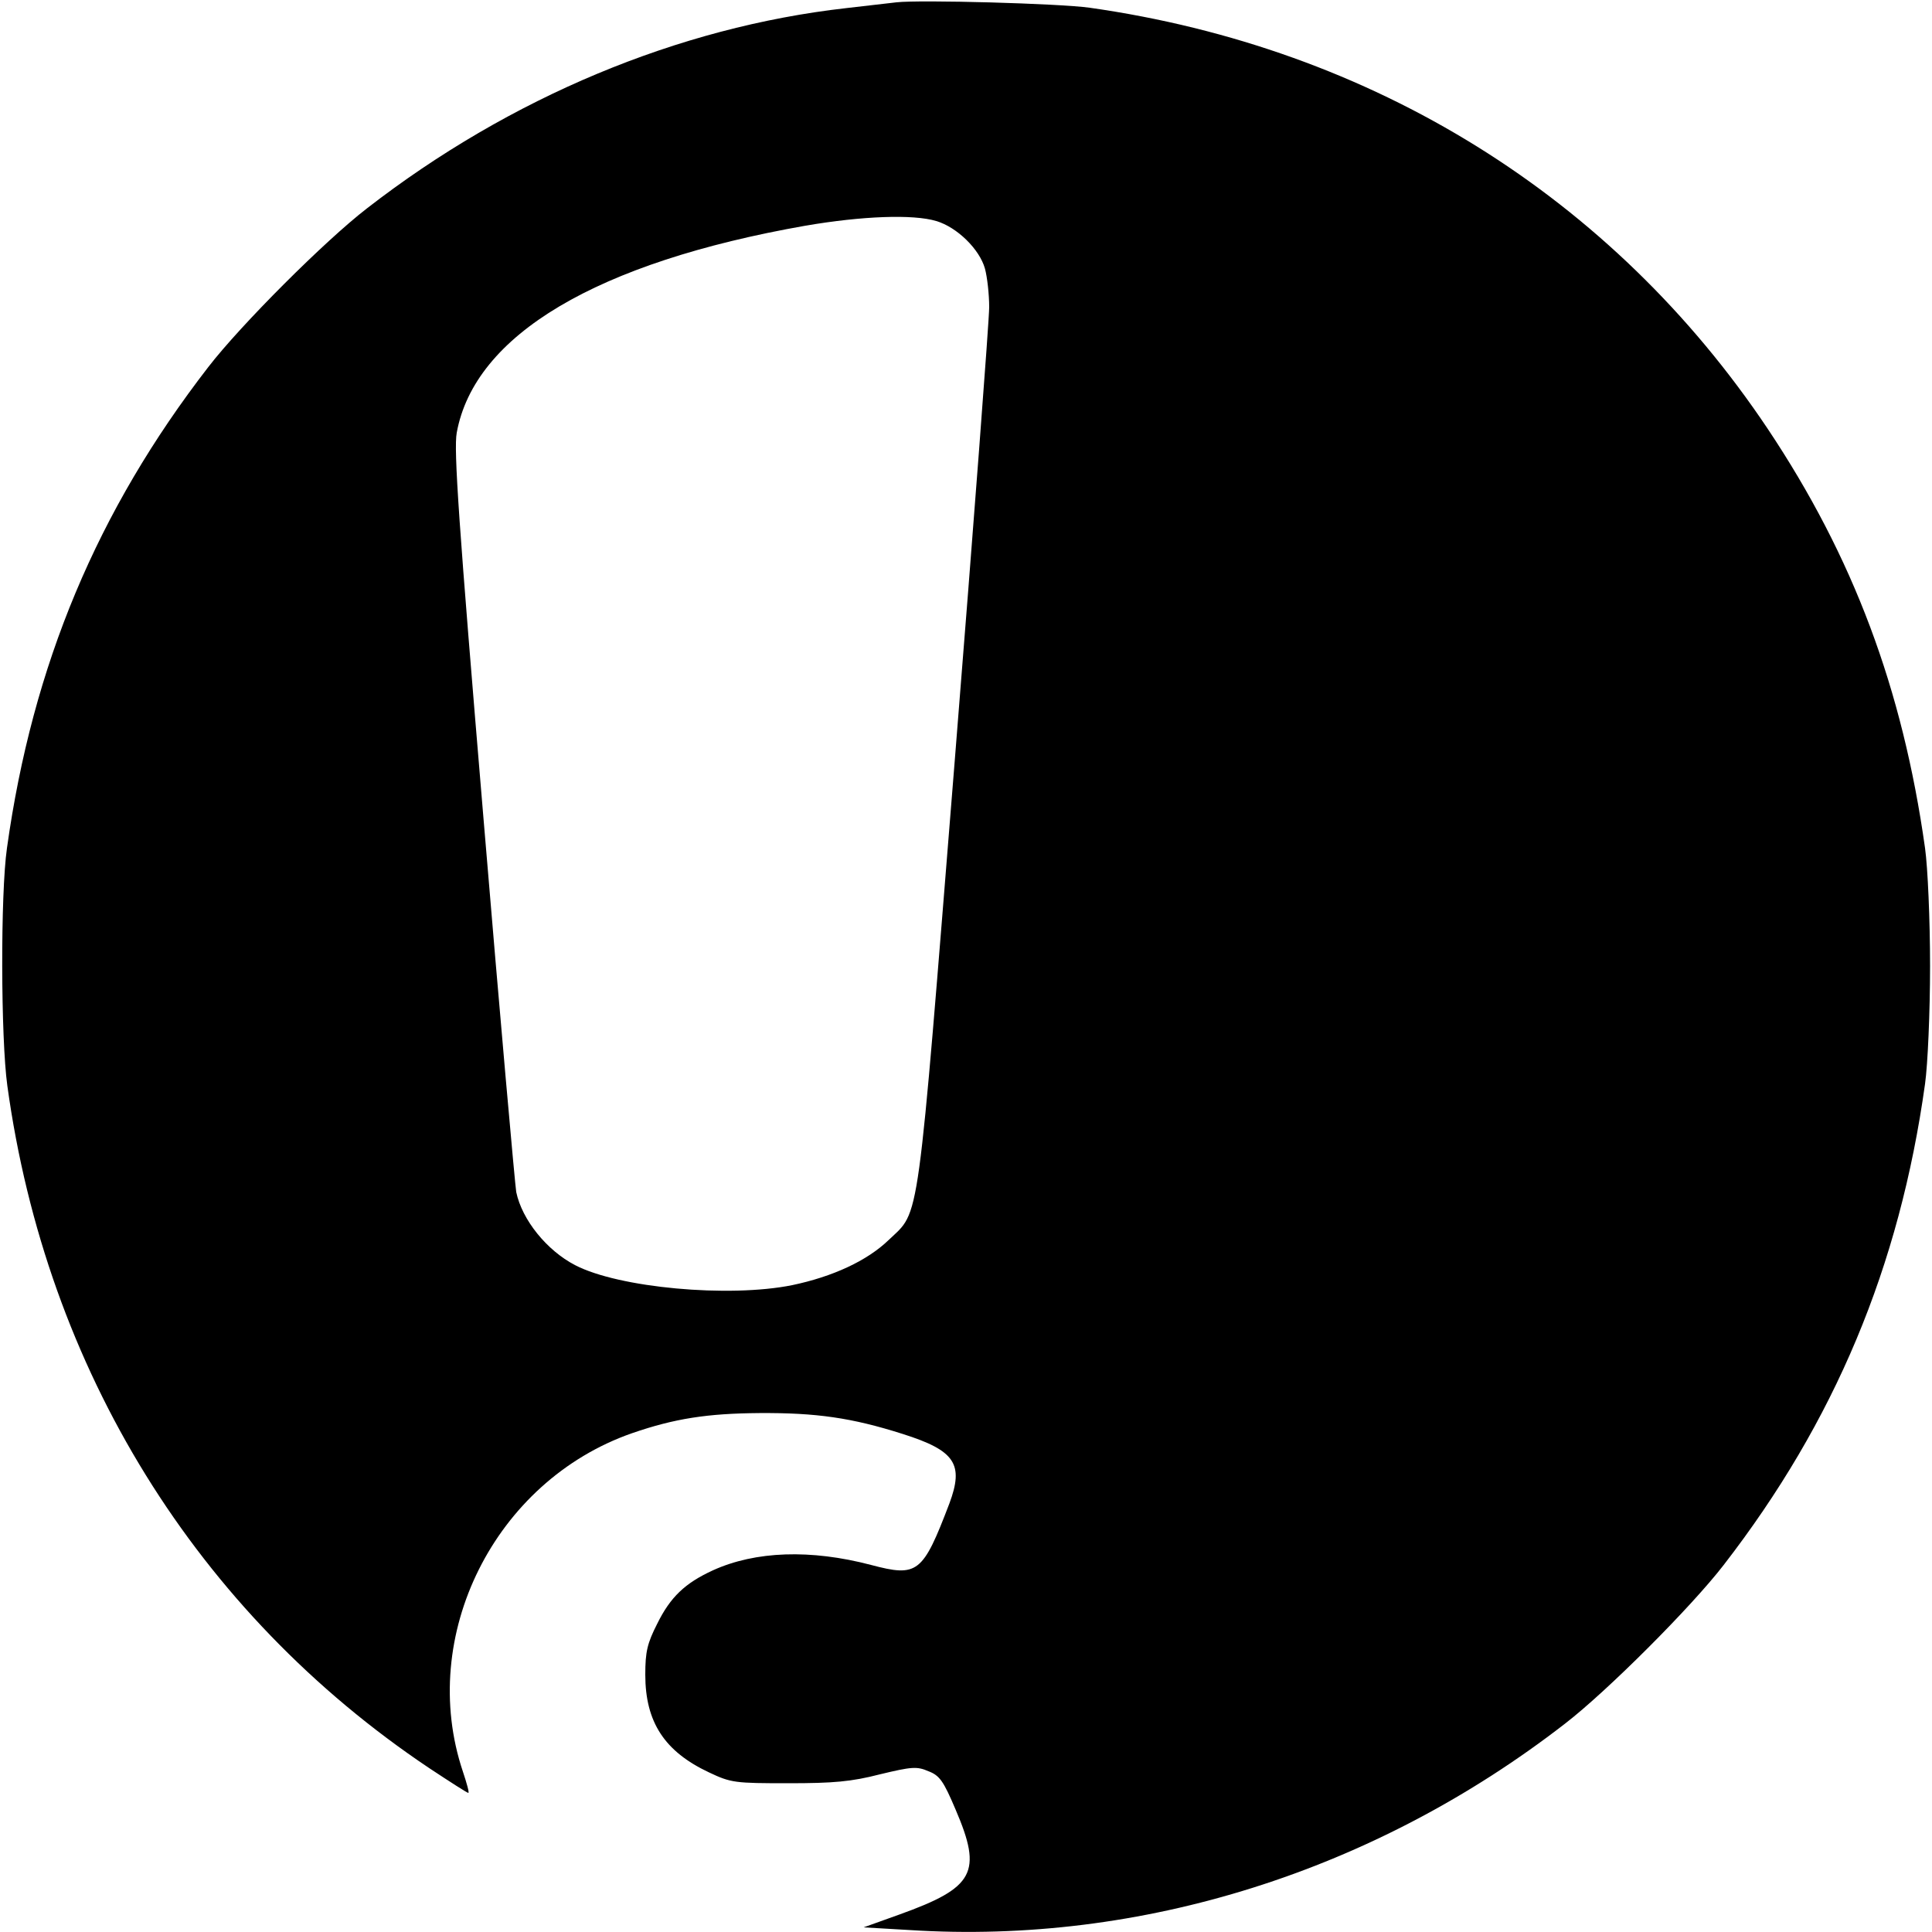 <?xml version="1.0" standalone="no"?>
<!DOCTYPE svg PUBLIC "-//W3C//DTD SVG 20010904//EN"
 "http://www.w3.org/TR/2001/REC-SVG-20010904/DTD/svg10.dtd">
<svg version="1.0" xmlns="http://www.w3.org/2000/svg"
 width="500pt" height="500pt" viewBox="0 0 500 500"
 preserveAspectRatio="xMidYMid meet">
<g transform="translate(0,500) scale(0.1,-0.1)"
fill="#000000" stroke="none">
<path d="M2320 4994 c-19 -2 -78 -9 -130 -15 -434 -49 -870 -231 -1240 -518
-109 -84 -327 -302 -411 -411 -287 -371 -455 -771 -521 -1245 -17 -118 -16
-493 1 -615 101 -734 490 -1363 1092 -1766 53 -35 98 -64 101 -64 3 0 -4 25
-14 55 -118 351 82 752 438 876 110 38 195 51 329 52 147 1 239 -12 371 -54
136 -43 159 -78 121 -180 -69 -181 -82 -191 -203 -159 -156 41 -299 36 -409
-14 -72 -33 -110 -69 -144 -138 -26 -51 -31 -73 -31 -132 0 -123 50 -199 165
-253 57 -27 67 -28 205 -28 117 0 163 4 237 23 83 20 96 21 126 8 29 -11 39
-26 70 -99 70 -163 49 -202 -146 -272 l-92 -33 120 -7 c599 -38 1202 152 1695
534 109 84 327 302 411 411 287 371 455 771 521 1245 7 50 13 186 13 305 0
119 -6 255 -13 305 -58 413 -186 754 -407 1085 -402 601 -1022 986 -1755 1090
-78 11 -439 21 -500 14z m103 -566 c54 -16 112 -73 126 -123 6 -22 11 -67 11
-100 0 -33 -40 -560 -89 -1172 -99 -1232 -89 -1163 -171 -1242 -56 -54 -145
-95 -250 -117 -164 -33 -449 -7 -562 52 -73 38 -137 117 -152 189 -3 17 -42
453 -85 970 -64 762 -77 951 -69 995 46 253 362 441 903 536 146 25 278 30
338 12z"/>
</g>
</svg>
